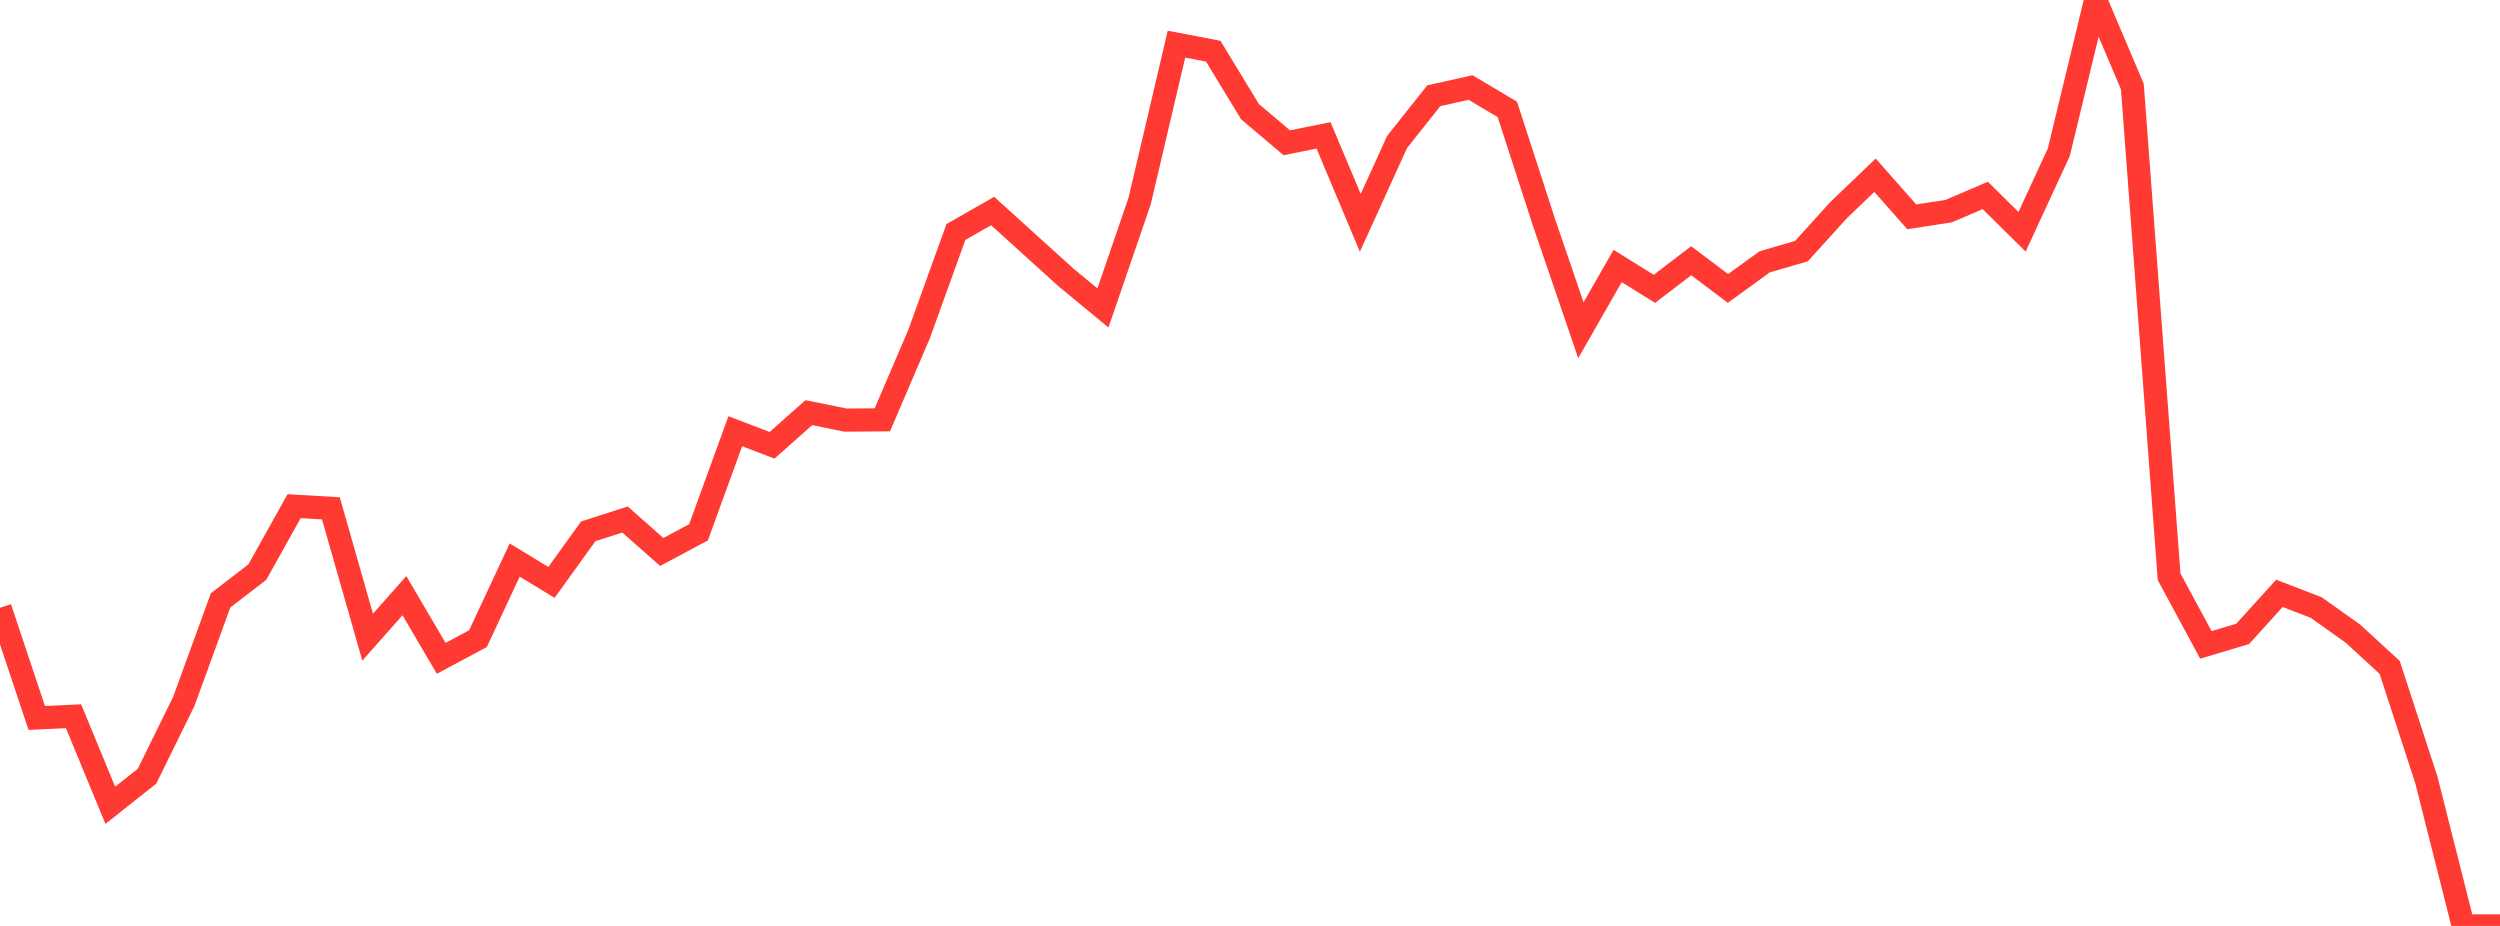 <?xml version="1.0" standalone="no"?>
<!DOCTYPE svg PUBLIC "-//W3C//DTD SVG 1.1//EN" "http://www.w3.org/Graphics/SVG/1.1/DTD/svg11.dtd">

<svg width="135" height="50" viewBox="0 0 135 50" preserveAspectRatio="none" 
  xmlns="http://www.w3.org/2000/svg"
  xmlns:xlink="http://www.w3.org/1999/xlink">


<polyline points="0.0, 32.822 1.985, 38.77 3.971, 38.677 5.956, 43.487 7.941, 41.913 9.926, 37.872 11.912, 32.42 13.897, 30.892 15.882, 27.334 17.868, 27.45 19.853, 34.407 21.838, 32.165 23.824, 35.549 25.809, 34.489 27.794, 30.242 29.779, 31.45 31.765, 28.691 33.75, 28.054 35.735, 29.807 37.721, 28.744 39.706, 23.285 41.691, 24.046 43.676, 22.283 45.662, 22.686 47.647, 22.67 49.632, 18.035 51.618, 12.529 53.603, 11.395 55.588, 13.194 57.574, 14.991 59.559, 16.629 61.544, 10.843 63.529, 2.385 65.515, 2.765 67.5, 6.029 69.485, 7.71 71.471, 7.31 73.456, 12.034 75.441, 7.67 77.426, 5.168 79.412, 4.727 81.397, 5.909 83.382, 12.027 85.368, 17.831 87.353, 14.364 89.338, 15.598 91.324, 14.08 93.309, 15.576 95.294, 14.138 97.279, 13.559 99.265, 11.367 101.25, 9.462 103.235, 11.708 105.221, 11.404 107.206, 10.554 109.191, 12.516 111.176, 8.221 113.162, 0.0 115.147, 4.673 117.132, 31.145 119.118, 34.824 121.103, 34.231 123.088, 32.041 125.074, 32.807 127.059, 34.217 129.044, 36.041 131.029, 42.134 133.015, 50.0 135.0, 50.0" fill="none" stroke="#ff3a33" stroke-width="1.25"/>

</svg>